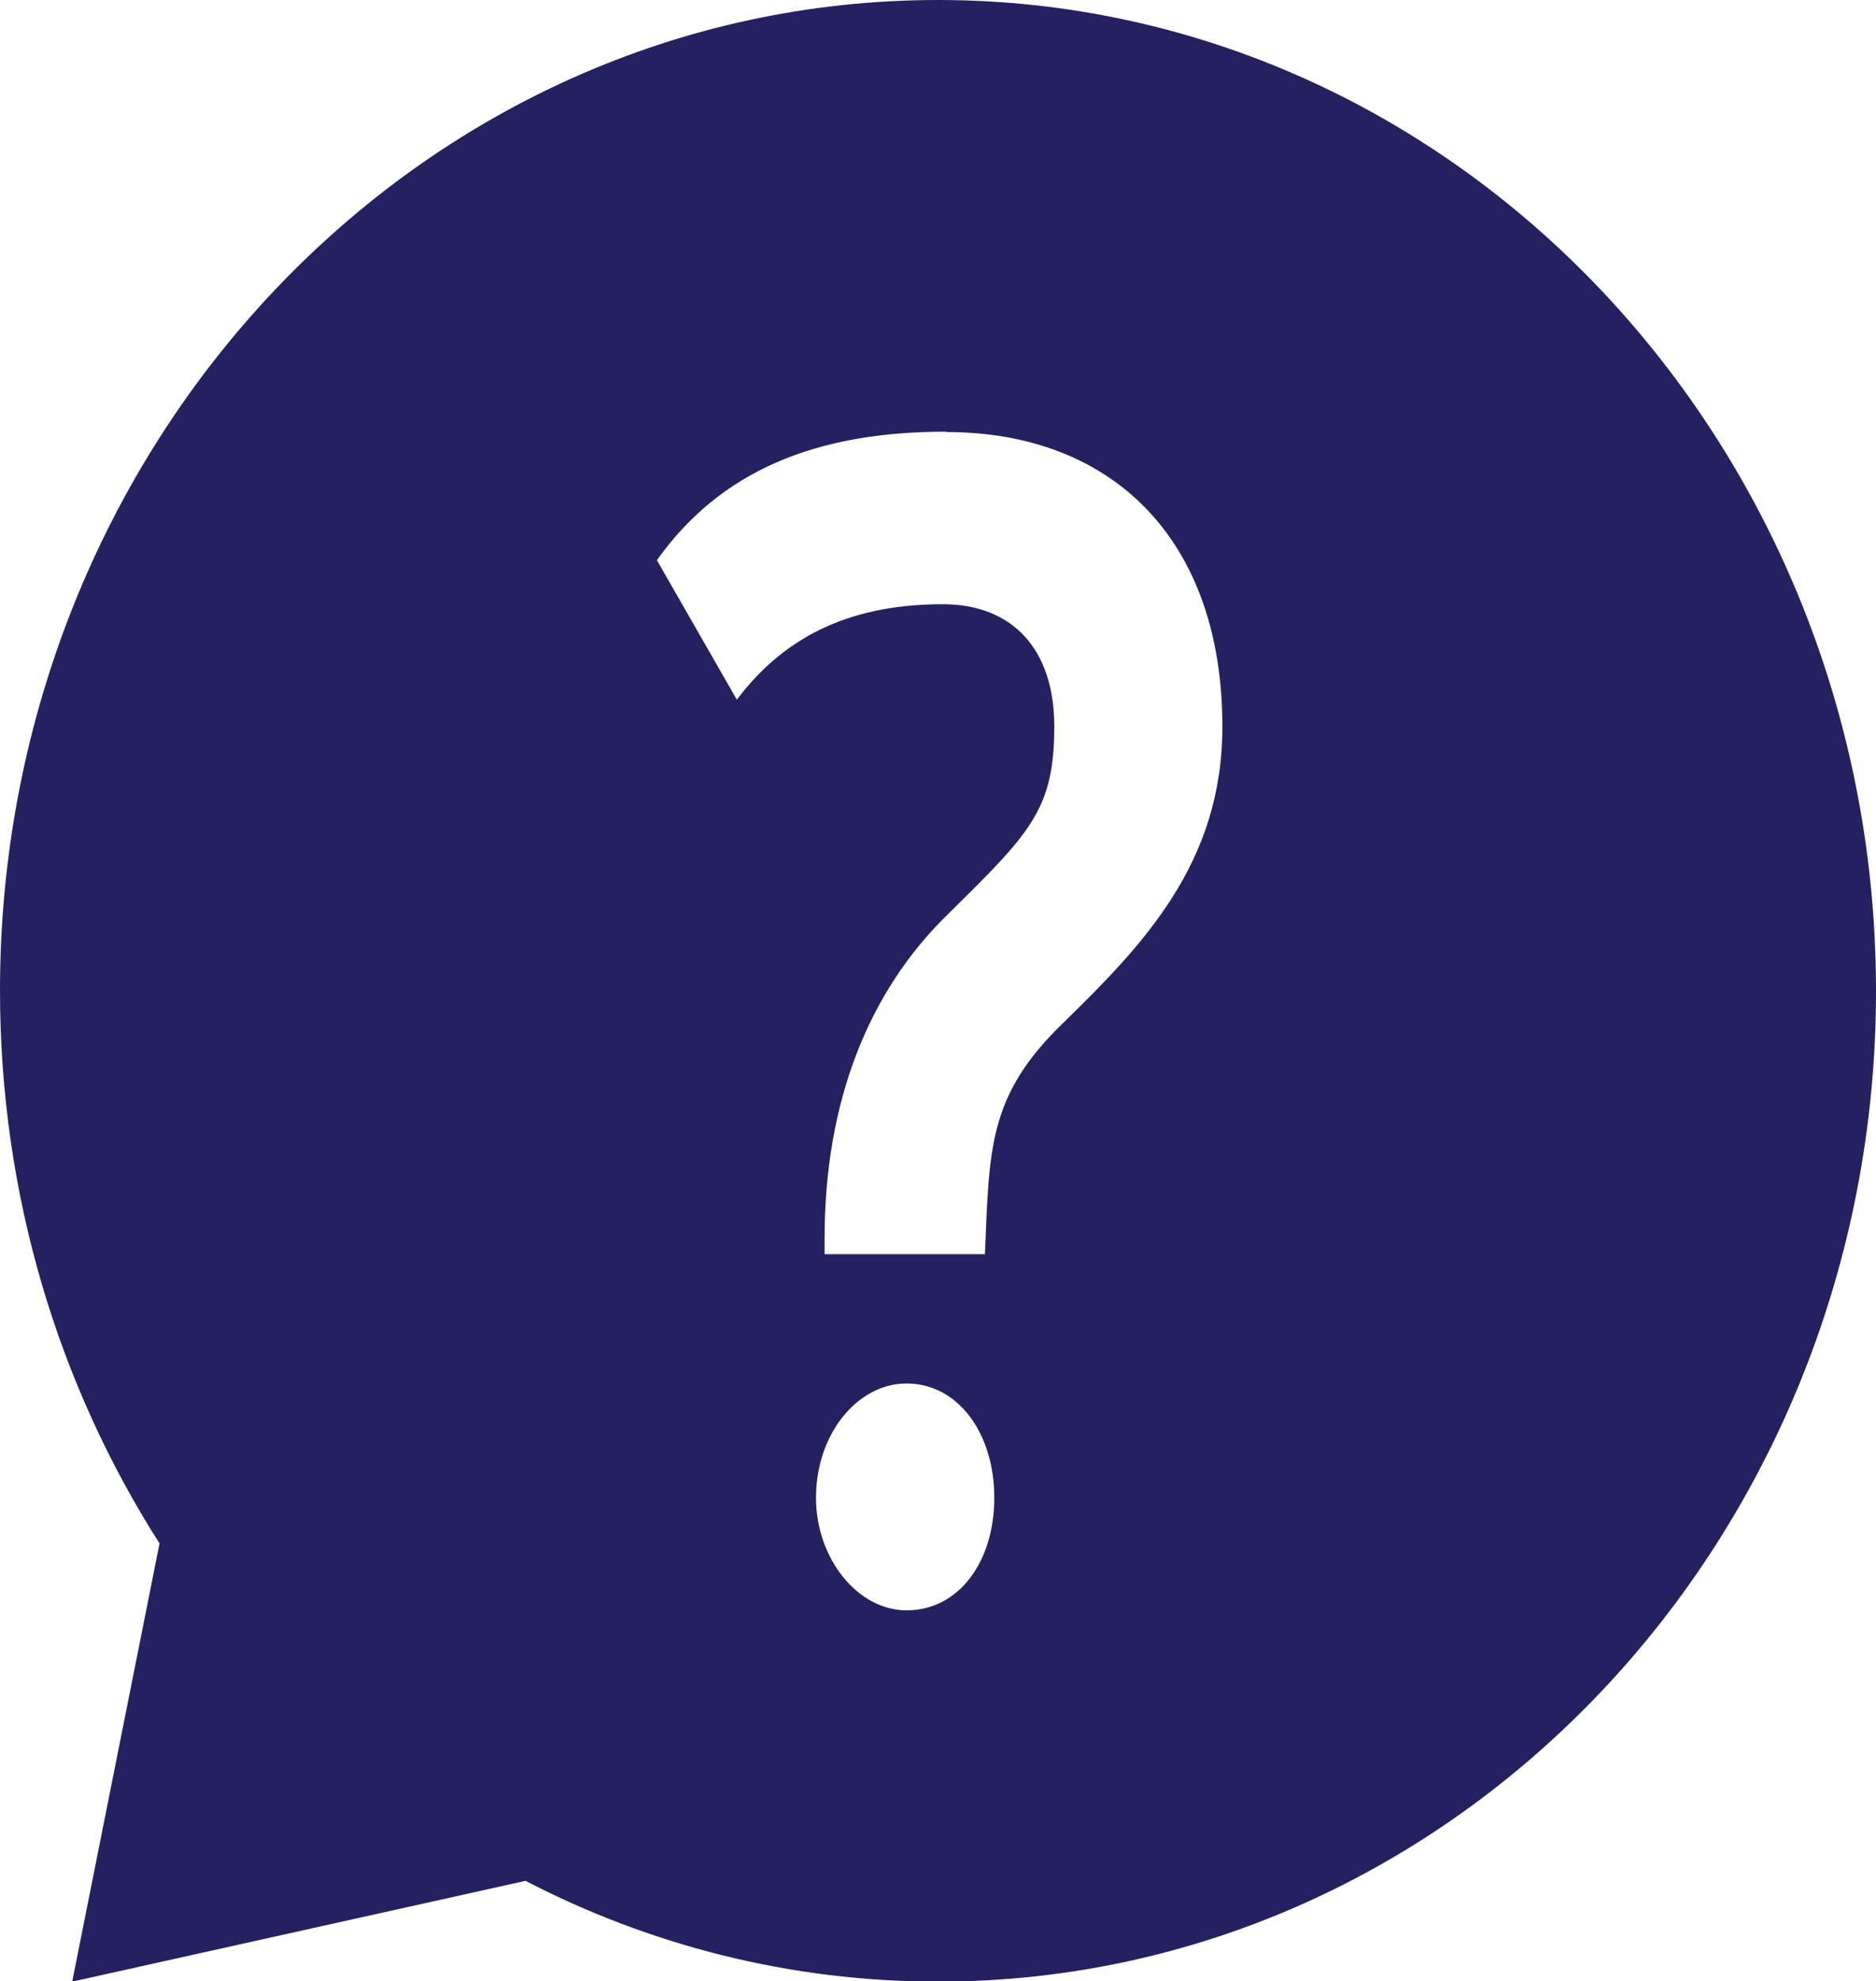 <?xml version="1.0" encoding="UTF-8"?>
<svg id="Layer_2" data-name="Layer 2" xmlns="http://www.w3.org/2000/svg" viewBox="0 0 45.98 48.56">
  <defs>
    <style>
      .cls-1 {
        fill: #252060;
        stroke-width: 0px;
      }
    </style>
  </defs>
  <g id="Layer_2-2" data-name="Layer 2">
    <path class="cls-1" d="m22.99,0C10.29,0,0,10.87,0,24.28c0,5.02,1.44,9.68,3.91,13.55l-2.14,10.74,11.11-2.47c3.05,1.58,6.48,2.47,10.11,2.47,12.7,0,22.99-10.87,22.99-24.28S35.69,0,22.99,0Zm.21,10.59c4.04,0,6.76,2.61,6.76,7.22,0,3.34-1.93,5.34-3.93,7.29-1.82,1.77-1.78,3.07-1.89,5.64h-3.93v-.38c0-3.38,1.09-6.07,3.02-7.95,2.03-2,2.61-2.57,2.61-4.61,0-1.88-1.02-2.99-2.73-2.99-2.07,0-3.78.65-5.05,2.34l-1.96-3.42c1.56-2.19,3.89-3.15,7.09-3.15Zm-.98,23.32c1.27,0,2.15,1.23,2.15,2.8s-.87,2.76-2.15,2.76c-1.2,0-2.22-1.27-2.22-2.76,0-1.57,1.02-2.8,2.22-2.8Z"/>
  </g>
</svg>